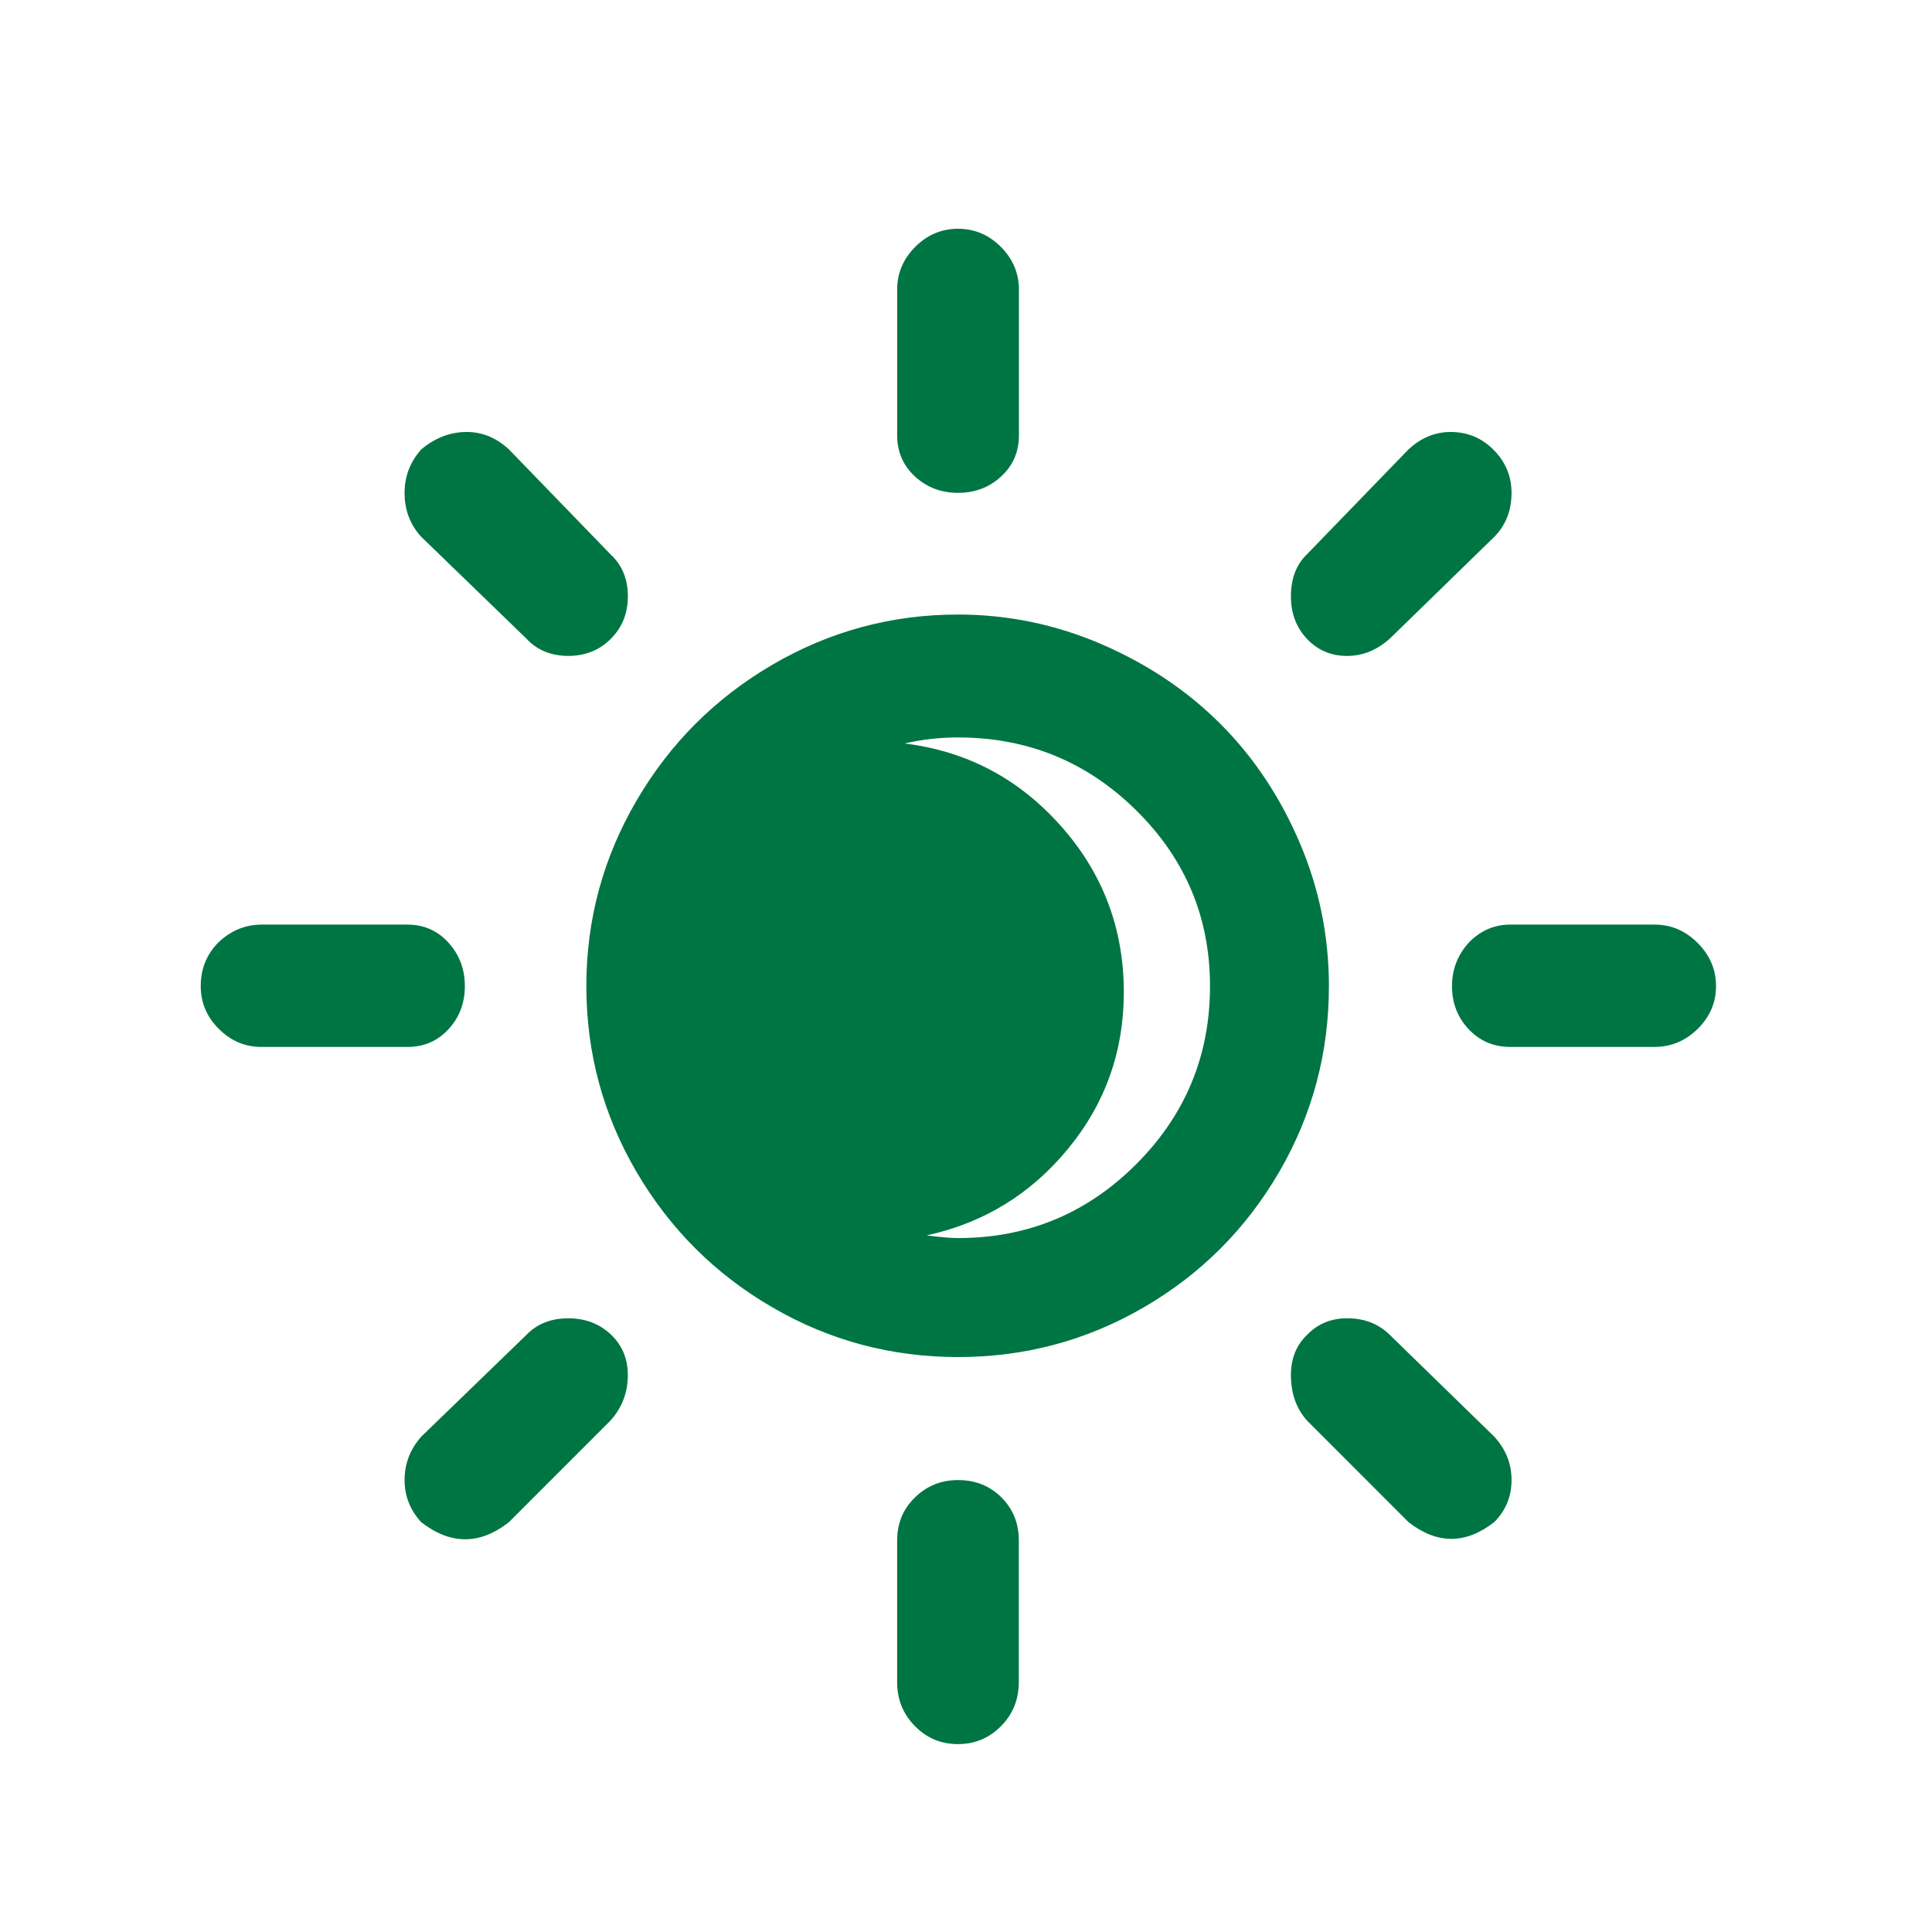 <svg xmlns="http://www.w3.org/2000/svg" xmlns:xlink="http://www.w3.org/1999/xlink" x="0px" y="0px"
	 width="51px" height="51px" viewBox="64.508 -83.233 51 51" enable-background="new 64.508 -83.233 51 51" xml:space="preserve">
<path fill="#007544" d="M69.807-57.202c0-0.459,0.158-0.847,0.478-1.165c0.329-0.306,0.704-0.459,1.129-0.459h3.847
	c0.436,0,0.797,0.159,1.086,0.477c0.288,0.318,0.432,0.7,0.432,1.147c0,0.447-0.144,0.826-0.432,1.138
	c-0.289,0.313-0.65,0.468-1.086,0.468h-3.847c-0.437,0-0.812-0.159-1.129-0.476C69.965-56.391,69.807-56.767,69.807-57.202z
	 M75.188-44.163c0-0.435,0.148-0.817,0.441-1.147l2.771-2.682c0.281-0.293,0.652-0.441,1.111-0.441c0.446,0,0.82,0.143,1.119,0.424
	c0.301,0.283,0.451,0.642,0.451,1.076c0,0.459-0.152,0.859-0.459,1.2l-2.682,2.683c-0.767,0.6-1.535,0.6-2.313,0
	C75.336-43.369,75.188-43.739,75.188-44.163z M75.188-70.224c0-0.436,0.148-0.818,0.441-1.147c0.365-0.306,0.766-0.459,1.2-0.459
	c0.411,0,0.782,0.153,1.112,0.459l2.682,2.77c0.307,0.282,0.459,0.653,0.459,1.112c0,0.447-0.15,0.82-0.451,1.12
	c-0.299,0.3-0.673,0.45-1.119,0.45c-0.459,0-0.83-0.153-1.111-0.459l-2.771-2.682C75.336-69.377,75.188-69.765,75.188-70.224z
	 M79.986-57.202c0-1.752,0.441-3.385,1.324-4.896c0.883-1.511,2.08-2.708,3.59-3.59c1.513-0.882,3.145-1.323,4.896-1.323
	c1.316,0,2.582,0.262,3.794,0.785c1.211,0.524,2.257,1.224,3.132,2.1c0.877,0.876,1.573,1.92,2.092,3.132
	c0.518,1.211,0.774,2.476,0.774,3.793c0,1.765-0.438,3.399-1.313,4.905c-0.877,1.506-2.066,2.697-3.572,3.572
	c-1.506,0.877-3.141,1.314-4.905,1.314c-1.764,0-3.399-0.438-4.905-1.314c-1.506-0.875-2.699-2.066-3.582-3.572
	C80.43-53.803,79.986-55.438,79.986-57.202z M88.191-42.574c0-0.447,0.156-0.824,0.469-1.13s0.691-0.459,1.138-0.459
	c0.458,0,0.841,0.153,1.147,0.459c0.305,0.306,0.457,0.683,0.457,1.13v3.74c0,0.459-0.154,0.847-0.467,1.164
	c-0.313,0.318-0.691,0.477-1.139,0.477s-0.826-0.158-1.138-0.477c-0.313-0.317-0.468-0.705-0.468-1.164V-42.574L88.191-42.574z
	 M88.191-71.741v-3.847c0-0.435,0.16-0.812,0.477-1.129c0.318-0.318,0.693-0.477,1.13-0.477c0.435,0,0.812,0.159,1.13,0.477
	c0.316,0.317,0.477,0.694,0.477,1.129v3.847c0,0.435-0.155,0.797-0.469,1.085c-0.312,0.289-0.69,0.433-1.138,0.433
	c-0.446,0-0.825-0.144-1.138-0.433C88.348-70.944,88.191-71.306,88.191-71.741z M88.387-63.607c1.635,0.2,3.008,0.923,4.119,2.17
	s1.668,2.711,1.668,4.394c0,1.565-0.49,2.944-1.474,4.137c-0.981,1.194-2.226,1.956-3.731,2.285c0.377,0.047,0.652,0.07,0.829,0.07
	c1.835,0,3.402-0.649,4.702-1.949s1.949-2.867,1.949-4.702c0-1.812-0.649-3.358-1.949-4.641c-1.3-1.283-2.867-1.923-4.702-1.923
	C89.314-63.766,88.846-63.713,88.387-63.607z M98.585-46.934c0-0.435,0.142-0.787,0.423-1.059c0.283-0.293,0.637-0.441,1.059-0.441
	c0.459,0,0.836,0.148,1.131,0.441l2.753,2.682c0.305,0.33,0.458,0.713,0.458,1.147c0,0.436-0.153,0.806-0.458,1.112
	c-0.755,0.588-1.507,0.588-2.261,0l-2.682-2.683C98.727-46.051,98.585-46.451,98.585-46.934z M98.585-67.489
	c0-0.471,0.142-0.841,0.423-1.112l2.682-2.77c0.33-0.306,0.701-0.459,1.112-0.459c0.446,0,0.826,0.159,1.138,0.477
	c0.313,0.317,0.469,0.694,0.469,1.129c0,0.47-0.153,0.858-0.458,1.165l-2.753,2.682c-0.342,0.306-0.719,0.459-1.131,0.459
	c-0.422,0-0.774-0.15-1.059-0.45C98.727-66.668,98.585-67.042,98.585-67.489z M102.837-57.202c0-0.447,0.153-0.835,0.459-1.165
	c0.306-0.306,0.665-0.459,1.076-0.459h3.812c0.437,0,0.814,0.162,1.139,0.485c0.322,0.324,0.484,0.703,0.484,1.138
	s-0.162,0.812-0.484,1.13c-0.323,0.316-0.702,0.476-1.139,0.476h-3.812c-0.435,0-0.8-0.155-1.095-0.468
	C102.984-56.376,102.837-56.755,102.837-57.202z"/>
</svg>
